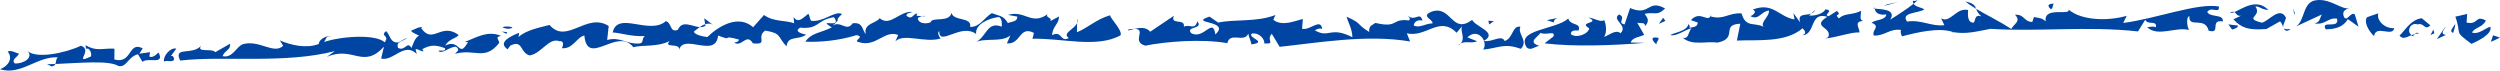 <?xml version="1.0" encoding="utf-8"?>
<!-- Generator: Adobe Illustrator 16.0.4, SVG Export Plug-In . SVG Version: 6.00 Build 0)  -->
<!DOCTYPE svg PUBLIC "-//W3C//DTD SVG 1.1//EN" "http://www.w3.org/Graphics/SVG/1.1/DTD/svg11.dtd">
<svg version="1.1" xmlns="http://www.w3.org/2000/svg" xmlns:xlink="http://www.w3.org/1999/xlink" x="0px" y="0px" width="156px"
	 height="4.403px" viewBox="0 0 156 4.403" enable-background="new 0 0 156 4.403" xml:space="preserve">
<g id="レイヤー_1">
</g>
<g id="レイヤー1">
	<g>
		<polygon fill="#0045A2" points="156,2.349 155.566,2.204 155.432,2.613 		"/>
		<path fill="#0045A2" d="M153.952,0.868l-0.738,0.171c0.423,1.191-0.148,0.845,1.007,1.699c0.406-0.188,1.3-0.601,1.182-1.065
			c-0.291,0.048-0.718,0.504-1.149,0.358c0.185-0.344,0.647-0.301,0.866-0.751c-0.697-0.367-0.441,0.293-1.206,0.128L153.952,0.868z
			"/>
		<path fill="#0045A2" d="M153.077,2.054c0.068-0.208,0.139-0.411,0.128-0.579C153.135,1.682,152.774,1.934,153.077,2.054z"/>
		<path fill="#0045A2" d="M152.629,2.175c-0.467-0.045,0.007-0.438-0.04-0.502l-0.531,0.769L152.629,2.175z"/>
		<path fill="#0045A2" d="M150.687,2.125c-0.077,0.02-0.148,0.043-0.22,0.071C150.541,2.319,150.605,2.217,150.687,2.125z"/>
		<path fill="#0045A2" d="M149.73,2.217c0.191,0.265,0.432,0.105,0.736-0.021c-0.009-0.014-0.015-0.024-0.029-0.047
			c-0.268-0.224-0.016-0.774,0.416-0.626c0.452-0.124,0.412,0.416,0.804,0.061l-0.537-0.445C150.411,1.208,150.008,2,149.73,2.217z"
			/>
		<path fill="#0045A2" d="M150.687,2.125c0.081-0.021,0.162-0.035,0.254-0.035C150.827,2,150.752,2.054,150.687,2.125z"/>
		<polygon fill="#0045A2" points="151.661,2.19 151.902,2.076 151.845,1.843 		"/>
		<path fill="#0045A2" d="M148.141,2.257c0.108-0.743,1.138,0.083,1.263-0.497c-0.629,0.031-1.131-0.517-0.995-0.927l-0.695,0.233
			C147.482,1.348,147.776,1.906,148.141,2.257z"/>
		<path fill="#0045A2" d="M146.777,0.372c-0.045,0.062-0.1,0.107-0.16,0.129C146.692,0.469,146.758,0.431,146.777,0.372z"/>
		<path fill="#0045A2" d="M143.263,1.653l1.623-0.75c-0.151,0.241-0.091,0.475-0.462,0.561c0.72,0.1,0.812-0.377,1.406-0.303
			c0.179,0.694-1.049,0.051-0.706,0.672c0.418-0.02,1.043-0.051,1.381-0.64l0.664,0.472l-0.227-0.762
			c-0.268-0.22-0.542,0.598-0.708,0.068c-0.084-0.326,0.186-0.389,0.375-0.467c-0.429,0.154-1.172-0.596-2.042-0.495
			C143.648,0.088,143.864,1.29,143.263,1.653z"/>
		<polygon fill="#0045A2" points="143.196,0.818 143.093,0.519 143.167,0.92 		"/>
		<path fill="#0045A2" d="M141.425,1.809l0.848-0.477c0.091,0.064,0.142,0.225,0.201,0.363c-0.034-0.173,0.194-0.473,0.158-0.618
			c-0.389-0.688-1.034,0.22-1.487,0.341c-1.2-0.31,0.055-0.371-0.414-1.021c0.337,0.019,0.349,0.186,0.815,0.229
			c-0.733-0.776-1.656-0.062-2.126,0.13c0.136,0.068,0.169,0.283,0.43,0.222l-0.487,0.228
			C139.868,1.749,140.299,1.896,141.425,1.809z"/>
		<path fill="#0045A2" d="M142.938,1.803c-0.315,0.052-0.434,0-0.459-0.095C142.561,1.894,142.667,2.028,142.938,1.803z"/>
		<path fill="#0045A2" d="M139.163,0.777c0.054,0.042,0.142,0.024,0.257-0.021C139.36,0.726,139.284,0.72,139.163,0.777z"/>
		<path fill="#0045A2" d="M139.646,1.593l-0.594-0.07l0.232,0.323C139.366,1.809,139.659,1.76,139.646,1.593z"/>
		<path fill="#0045A2" d="M116.979,0.538c0.055,0.282,0.271,0.42,0.73,0.365c-0.056,0.374-0.648,0.302-0.926,0.516
			c0.604,0.242-0.011,0.437,0.143,0.799c0.675,0.038,0.975-0.45,1.697-0.35c-0.036,0.106-0.023,0.271,0.07,0.399
			c0.868-0.235,2.342-0.582,3.189-0.262c0.816,0.139,1.423-0.035,2.32-0.204c2.955,0.192,6.033-0.19,9.211,0.16l0.45-0.728
			c0.152,0.36,0.755,0,0.664,0.471c-0.172-0.092-0.339-0.015-0.546-0.006c0.679,0.638,1.802-0.054,2.617,0.176
			c-0.094-0.129-0.227-0.763,0.019-0.874c-0.063,0.809,0.964-0.015,1.204,0.915c0.813,0.23,0.03-0.707,0.879-0.578
			c0.089-0.477-0.814-0.231-0.968-0.592c0.266-0.385,0.77,0.162,0.729-0.339c-1.362-0.236-3.89,0.758-5.973,1.027l0.22-0.448
			c-1.065,0.321-2.789,0.337-3.641-0.395c0.2,0.428-1.572-0.228-1.413,0.741c-0.27-0.222-0.352-0.186-0.735-0.27l-0.104,0.309
			c-0.546-0.008-0.458-0.481-1.083-0.451c0.409,0.417-0.046,0.54-0.228,0.885c-0.718-0.464-1.553-0.872-2.192-1.251
			c0.05,0.133,0.109,0.286,0.327,0.467c-0.434-0.148-0.358,0.253-0.474,0.393c-0.417,0.021-0.375-0.519-0.355-0.789
			c-0.768-0.165-1.111,0.861-1.686,0.518l0.204,0.428c-0.792,0.105-1.454-0.365-2.328-0.224c-0.421-0.586,0.717-0.506,1.078-0.76
			c-0.177-0.123-0.553-0.155-0.671-0.351c-0.375,0.301-0.999,0.711-1.463,0.993C118.387,0.544,117.279,0.583,116.979,0.538z"/>
		<path fill="#0045A2" d="M119.409,0.236c0.105-0.087,0.196-0.168,0.25-0.231c-0.085,0.036-0.164,0.075-0.291,0.046
			C119.355,0.126,119.374,0.186,119.409,0.236z"/>
		<path fill="#0045A2" d="M116.979,0.538c-0.003-0.022-0.017-0.041-0.018-0.065C116.874,0.51,116.903,0.527,116.979,0.538z"/>
		<path fill="#0045A2" d="M121.996,2.042c-0.033-0.016-0.077-0.022-0.113-0.036c-0.05-0.01-0.093-0.006-0.143-0.019L121.996,2.042z"
			/>
		<path fill="#0045A2" d="M122.648,0.094c0.169,0.148,0.401,0.303,0.665,0.46C123.241,0.36,123.179,0.208,122.648,0.094z"/>
		<path fill="#0045A2" d="M127.975,0.576c0.164-0.075,0.07-0.204,0.186-0.342C127.821,0.214,127.708,0.354,127.975,0.576z"/>
		<polygon fill="#0045A2" points="118.45,0.126 117.787,0.261 117.543,0.374 		"/>
		<path fill="#0045A2" d="M105.008,2.359c0.585,0.51,1.444,0.198,2.166,0.298c1.322-0.267,0.167-1.119,1.422-1.179l-0.215,1.054
			c1.254-0.062,3.036,0.155,4.101-0.77c0.096,0.129,0.315,0.287-0.01,0.439c0.837-0.045,0.434-1.502,1.552-1.152
			c-1.045,0.654,0.342,0.621,0.056,1.273L113.915,2.4c0.71-0.07,1.648-0.418,2.115-0.372c0.02-0.27-0.389-0.687,0.237-0.719
			c-0.253-0.054-0.151-0.36-0.129-0.633c-0.65,0.301-1.002,0.116-1.395,0.473c-0.362-0.353,0.244-0.113-0.118-0.466l-0.521,0.33
			c-0.382-0.085,0.396-0.357-0.201-0.431c-0.068,0.207-0.552,0.431-1.021,0.386l0.135-0.122c-0.357,0.14-0.862-0.037-0.689,0.553
			l-0.421-0.583l0.072,0.398c-0.978-0.156-1.346-1.111-2.611-0.615c0.305,0.121,0.026,0.335-0.136,0.414
			c0.528,0.274,0.649-0.305,1.149-0.357c0.074,0.397-0.774,0.876-0.168,1.115c-0.664-0.474-1.257,0.06-1.54-0.934
			c-0.801-0.063-1.105,0.425-1.92,0.19l0.024-0.146c-0.149,0.656-0.662-0.299-1.266,0.377l0.43,0.146
			c-0.021,0.271-0.228,0.28-0.52,0.328c0.032-0.104,0.032-0.104-0.062-0.233c-0.087,0.476-1.006,0.555-1.121,0.693
			c0.387,0.084,0.859-0.311,1.311-0.433C105.32,2.04,105.39,2.442,105.008,2.359z"/>
		<path fill="#0045A2" d="M113.277,0.616l-0.26,0.23C113.124,0.806,113.22,0.739,113.277,0.616z"/>
		<path fill="#0045A2" d="M101.374,1.523c-0.512-0.107,0.139-0.409-0.341-0.62c-0.52,0.331,0.598,0.678,0.088,1.172
			c-0.313-0.287-0.823,0.208-1.032,0.218c0.23-0.281,0.097-0.913,0.005-1.042c-0.197,0.177-0.64-0.137-0.978-0.156
			c0.827,0.397-0.696,0.238,0.051,0.671c-0.054,0.372-0.835,0.647-1.15,0.359c0.023-0.27,0.279-0.215,0.49-0.225
			c0.17-0.513-0.526-0.277-0.645-0.744c-0.788,0.712-3.312,0.664-2.596,1.807c0.271,0.222,0.501-0.059,0.793-0.104
			c-0.819-0.229-0.006-0.605,0.064-0.811c0.349,0.185,0.95-0.18,0.812,0.229l-0.556,0.428c1.778,0.218,4.212,0.139,6.257-0.031
			l-0.884-0.021c0.103-0.311,0.521-0.33,0.846-0.479l-0.433-0.755c0.255,0.057,0.499-0.056,0.477,0.214
			c0.312-0.32,0.17-0.514-0.017-0.771c0.66-0.135,0.769,0.162,1.277-0.332c-1.098-0.62-0.928,0.514-2.185-0.029L101.374,1.523z"/>
		<polygon fill="#0045A2" points="103.778,1.109 103.515,1.489 103.921,1.302 		"/>
		<path fill="#0045A2" d="M103.36,2.772c-0.014-0.165,0.148-0.24,0.135-0.407C102.982,2.255,103.044,2.487,103.36,2.772z"/>
		<path fill="#0045A2" d="M97.185,1.124l-0.661,0.132l0.431,0.146C96.943,1.234,97.103,1.161,97.185,1.124z"/>
		<path fill="#0045A2" d="M92.548,3.093c0.918-0.075,1.31-0.433,2.347-0.045c0.509-0.497-0.236-0.929-0.019-1.378
			C94.36,1.562,94.425,2.4,93.891,2.558c-0.197-0.424-0.779,0.095-1.288-0.004C92.664,2.732,92.664,2.93,92.548,3.093z"/>
		<path fill="#0045A2" d="M89.389,1.46c-0.42-0.005-0.843,0.327-1.175,0.123c0.047-0.268,0.297-0.366,0.55-0.296
			c-0.163-0.606-0.464,0.095-0.917-0.311c0.04,0.065,0.203,0.17,0.076,0.3c-1.127-0.141-0.634,0.499-2.099,0.153
			c-0.212,0.164-0.421,0.163-0.385,0.565c-0.832-0.51-0.412-0.507-1.411-0.953c0.038,0.236,0.367,0.777,0.359,1.28
			c-1.413-0.71-1.443,0.1-2.345-0.432c0.102-0.027,0.221-0.154,0.465-0.088c-0.116-0.705-0.757,0.127-1.258-0.011l0.049-0.603
			c-0.463,0.098-1.262,0.492-1.844,0.05l0.132-0.301c-1.183,0.46-2.564,0.247-3.571,0.474l-0.543-0.374
			c-1.388,0.458,1.38,0.213,0.364,1.11c-0.153-1.109-0.717,0.362-1.508-0.08c-0.373-0.439,0.8-0.229,0.386-0.735
			c-0.174,0.569-0.421,0.163-0.841,0.329c0.091-0.537-0.881-0.074-0.62-0.677L71.772,1.98c-0.238-0.305-0.668-0.254-0.985-0.177
			c0.801,0.006-0.22,0.8,0.678,1.046c1.307-0.257,3.488-0.439,5.119-0.156c0.179-0.736,1.048,0.009,1.309-0.594
			c0.038,0.236,0.16,0.438,0.2,0.673c1.052-0.159-0.247-0.403,0.009-0.671c0.461-0.098,0.832,0.344,0.79,0.611
			c0.753,0.039,0.083-0.201,0.468-0.601l0.491,0.811c2.353-0.249,5.464-0.793,8.139-0.334l-0.203-0.507
			c1.215,0.281,2.03-1.124,3.104-0.039l0.366-0.435c-0.199,0.247,0.21,0.761-0.106,1.104c0.329-0.171,0.681,0.021,1.021-0.137
			l-0.604-0.24c0.423-0.431,0.89-0.165,1.032,0.212c0.904-0.513-0.538-0.877-0.738-1.304c-1.273,0.938-1.282-0.915-2.506-0.523
			C88.598,1.016,89.436,1.193,89.389,1.46z"/>
		<path fill="#0045A2" d="M90.965,2.847c0.077-0.04,0.139-0.086,0.186-0.135C91.085,2.744,91.024,2.786,90.965,2.847z"/>
		<path fill="#0045A2" d="M70.787,1.803c-0.095-0.002-0.206,0.007-0.355,0.029C70.312,1.96,70.504,1.872,70.787,1.803z"/>
		<polygon fill="#0045A2" points="92.603,2.554 92.6,2.547 92.59,2.554 		"/>
		<polygon fill="#0045A2" points="93.21,1.312 92.87,1.296 92.93,1.528 		"/>
		<path fill="#0045A2" d="M67.213,1.169L67.21,1.434C67.24,1.351,67.254,1.265,67.213,1.169z"/>
		<path fill="#0045A2" d="M57.528,1.007l0.211,0.014C57.673,0.978,57.598,0.986,57.528,1.007z"/>
		<path fill="#0045A2" d="M34.293,1.558c-0.632,0.162-1.474,0.322-1.94,0.754l0.046-0.267c-0.337,0.131-1.433,0.558-0.726,1.033
			l0.171-0.232c0.8-0.396,0.582,0.442,1.207,0.613c0.755-0.126,1.188-1.13,1.856-0.89c0.293-0.033,0.247,0.237,0.16,0.438
			c0.672,0.073,0.935-0.696,1.396-0.794c0.185,2.013,2.062-0.554,3.054,0.73c0.628-0.161,1.468,0.013,2.268-0.383
			c-0.426,0.501,0.754,0.041,0.579,0.608C42.59,2,44.665,3.696,44.808,2.217c1.085,0.415,0.044-0.098,1.297,0.249
			c-0.003,0.166-0.212,0.166-0.295,0.196c0.496,0.307,0.762-0.631,1.173,0.042c1.004,0.112,0.169-0.397,0.766-0.795
			c1.044,0.175,0.75,0.373,1.328,0.984c0.094-0.704,0.715-0.366,1.226-0.729c-0.127-0.034-0.838-0.173-0.372-0.438
			c1.214,0.111,0.971-0.464,2.106-0.653c0.575,0.776-1.132,0.021-0.135,0.637c-0.719,0.361-1.264,0.325-1.648,0.892
			c0.965,0.042,2.14-0.082,3.193-0.408c0.585,0.104-0.299,0.365,0.16,0.438c1.046,0.342,1.605-0.793,2.439-0.449l-0.173,0.399
			c0.508-0.532,1.843,0.117,2.812-0.177c-0.124-0.203-0.204-0.338-0.077-0.471c-0.015,1.009,1.347-0.524,2.303,0.187
			c-0.076-0.638,0.852-0.997,1.439-1.062c0.207,0.176,0.163,0.438,0.16,0.606c-0.961-0.375-0.931,0.698-1.692,0.992
			c0.634-0.329,1.68,0.015,2.231-0.45l-0.217,0.501c0.878,0.076,0.769-1.133,1.686-0.653l-0.091,0.365
			c1.847-0.051,4.018,0.606,5.497-0.218c0.129-0.306-0.617-1.016-0.656-1.249c-0.883,0.26-1.392,0.793-2.067,1.058l0.01-0.576
			c-0.153,0.395-0.964,0.628-0.516,0.938c-0.55,0.296-0.416-0.508-1.048-0.177c0.053-0.603,0.429-0.668,0.435-1.17L65.53,1.323
			c0.175-0.234-0.329-0.204-0.16-0.438c-1.019,0.729-1.419-0.279-2.473,0.046l0.585,0.106c-0.004,0.335-0.339,0.301-0.593,0.397
			c-0.286-0.471-0.457-0.406-0.998-0.613c-0.465,0.265-0.724,0.866-1.354,0.861c0.134-0.636-1.045-0.345-1.163-0.881
			c-0.135,0.633-1.218,0.225-1.306,0.592c-0.336,0.13-0.797,0.06-0.794-0.276c0.048-0.019,0.148-0.081,0.253-0.109l-0.335-0.024
			c0.032-0.072,0.02-0.126,0.06-0.14c-0.299-0.015-0.302,0.447-0.69,0.134c0.003-0.168,0.214-0.168,0.386-0.231
			c-0.799-0.108-1.398,0.963-2.062,0.385c-0.132,0.3-1.053,0.325-0.854,0.999c-0.249-0.235-0.153-0.771-0.826-0.677
			c-0.387,0.566-0.751-0.21-1.263,0.155c0.679-0.595,0.003-0.165,0.598-0.734c-0.458-0.236-1.139,0.529-1.935,0.421
			c-0.082-0.134-0.079-0.303-0.161-0.437c-0.297,0.2-0.638,0.665-0.926,0.192l0.036,0.402c-0.541-0.205-1.298-0.078-1.88-0.52
			L46.995,1.7c-0.911-0.812-2.138-0.087-2.859,0.612c-0.335-0.035-0.835-0.173-0.834-0.342c0.077-0.061,0.209-0.178,0.362-0.279
			c-0.491-0.03-1.091-0.468-1.369,0.173c-0.504,0.193-0.369-0.44-0.745-0.545c-1.021,0.898-3.012-0.663-3.321,0.709
			c0.417,0.004,1.21,0.279,2.007,0.219c-0.211,0.166-0.045,0.436-0.341,0.466c-0.798,0.062-1.208-0.445-2.007-0.217l0.094-0.873
			C36.611,0.739,35.365,2.808,34.293,1.558z"/>
		<path fill="#0045A2" d="M44.522,1.578l-0.581-0.44l0.061,0.376C44.182,1.453,44.363,1.45,44.522,1.578z"/>
		<path fill="#0045A2" d="M44.002,1.513c-0.118,0.037-0.231,0.104-0.338,0.178c0.128,0.008,0.25-0.009,0.354-0.083L44.002,1.513z"/>
		<path fill="#0045A2" d="M31.984,1.708c-0.127-0.036-0.377-0.105-0.629-0.009C31.521,1.803,31.855,1.84,31.984,1.708z"/>
		<polygon fill="#0045A2" points="31.312,1.969 31.601,2.107 31.644,2.005 		"/>
		<path fill="#0045A2" d="M14.36,2.728l-0.93,0.529c-0.164-0.269-1.218,0.057-0.876-0.408c-0.554,0.633-1.759,0.018-1.31,0.929
			C13.971,3.465,17.737,4,20.896,3.189L20.39,3.554c1.642-0.726,2.249,0.792,3.57-0.641L23.782,3.65
			c0.752,0.208,1.439-1.062,2.224-0.283l-0.075-0.303c0.207,0,0.289,0.136,0.5,0.14l-0.084-0.135
			c0.548-0.301,0.886-0.262,1.427-0.058c0.037,0.235-0.253,0.1-0.421,0.163c0.248,0.239,0.674-0.261,1.096-0.258
			c0.33,0.207-0.005,0.338-0.05,0.438c1.264-0.327,1.839,0.45,2.732-0.65c0.087-0.199-0.327-0.372,0.134-0.469
			c-0.835-0.342-1.51,0.091-2.271,0.388h0.21c-0.603,1.068-0.457-0.241-1.428,0.22c0.257-0.434,0.678-0.427,0.846-0.661
			c-1.118-0.817-1.601,0.621-2.34-0.424l0.082-0.032c-0.166-0.104-0.463,0.095-0.716,0.193c0.083,0.136,0.333,0.205,0.502,0.307
			c-0.257,0.101-0.387,0.568-0.473,0.768c-0.287-0.472-0.381,0.229-0.837-0.006c-0.163-0.438,0.381-0.399,0.552-0.633l-0.549,0.297
			c-0.504,0.029-0.496-0.476-0.745-0.711c-0.426,0.331,0.249,0.235-0.095,0.702c-0.537-0.54-2.844-0.391-3.94,0.033
			c0.378-0.063,0.134-0.467,0.592-0.396c-0.165-0.101-0.755,0.128-0.76,0.464c-0.76,0.296-1.723,0.085-2.431-0.222l0.205,0.337
			c-0.595,0.566-1.503-0.416-2.556-0.091l0.022,0.009c-0.339,0.072-0.628,0.892-1.248,0.722C14.062,3.098,14.395,3.132,14.36,2.728z
			"/>
		<path fill="#0045A2" d="M10.659,3.503l0.343-0.467c-0.377-0.104-0.848,0.495-0.767,0.799c0.254-0.1,0.586,0.107,0.631-0.162
			C10.825,3.607,10.829,3.439,10.659,3.503z"/>
		<path fill="#0045A2" d="M3.614,3.578C3.476,3.686,3.514,3.861,3.455,3.993c1.491-0.059,3.331-0.245,3.926,0.12
			c0.502,0.14,0.594-0.564,1.227-0.729l0.284,0.474c0.342-0.3,1.385,0.213,1.015-0.562C9.868,3.228,9.609,3.663,9.318,3.526
			l0.047-0.269L8.692,3.35l0.215-0.332C7.988,2.542,8.263,4.021,7.135,3.709l0.008-0.673C6.39,2.999,6.009,3.228,5.345,2.819
			c0,0-0.006,0.338,0.123,0.204c0.124,0.035,0.285,0.306,0.2,0.505c-1.14,0.526,0.177-0.4-0.618-0.675
			C4.079,3.314,2.229,3.7,1.691,3.16c0.456,0.406-0.221,0.836-0.766,0.798c-0.248-0.236,0.173-0.4,0.261-0.603
			c-0.253-0.07-0.459-0.239-0.711-0.139C0.804,3.587,0.588,4.088,0,4.318C1.292,4.733,2.316,3.5,3.614,3.578z"/>
		<path fill="#0045A2" d="M3.23,4.146c0.133-0.022,0.192-0.083,0.225-0.153C3.278,3.998,3.103,4.003,2.938,4.008L3.23,4.146z"/>
	</g>
</g>
</svg>
